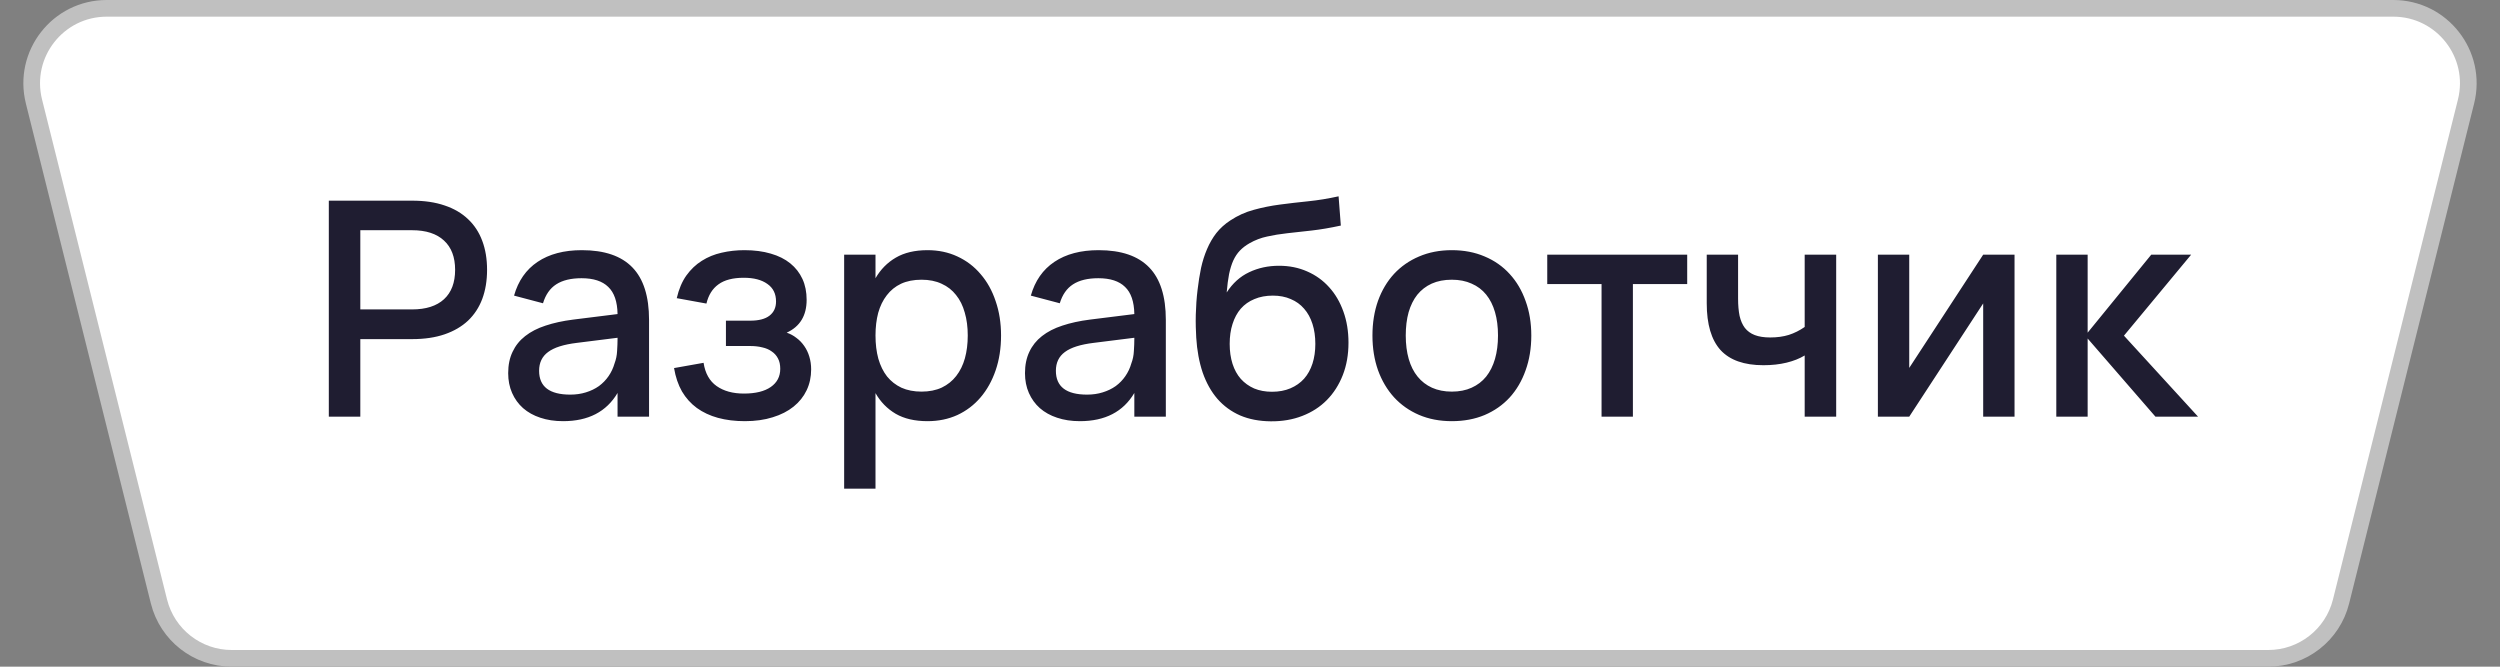 <?xml version="1.0" encoding="UTF-8"?> <svg xmlns="http://www.w3.org/2000/svg" width="150" height="40" viewBox="0 0 150 40" fill="none"><rect x="0" y="0" width="150" height="40" fill="#808080" stroke="none"/> <path d="M6.404 0.5H143.596C146.524 0.5 148.672 3.251 147.962 6.091L140.462 36.091C139.961 38.095 138.161 39.5 136.096 39.5H13.904C11.839 39.5 10.039 38.095 9.538 36.091L2.038 6.091C1.328 3.251 3.476 0.5 6.404 0.5Z" fill="white" stroke="#C0C0C0"></path> <path d="M19.729 25V12.04H24.733C25.471 12.04 26.119 12.136 26.677 12.328C27.235 12.514 27.703 12.787 28.081 13.147C28.459 13.501 28.744 13.936 28.936 14.452C29.128 14.962 29.224 15.541 29.224 16.189C29.224 16.837 29.128 17.419 28.936 17.935C28.744 18.445 28.459 18.88 28.081 19.24C27.703 19.594 27.235 19.867 26.677 20.059C26.119 20.251 25.471 20.347 24.733 20.347H21.619V25H19.729ZM21.619 18.565H24.724C25.558 18.565 26.197 18.361 26.641 17.953C27.085 17.545 27.307 16.957 27.307 16.189C27.307 15.427 27.085 14.842 26.641 14.434C26.197 14.02 25.558 13.813 24.724 13.813H21.619V18.565ZM34.91 15.01C36.267 15.01 37.278 15.355 37.944 16.045C38.609 16.729 38.943 17.779 38.943 19.195V25H37.053V23.578C36.386 24.706 35.297 25.27 33.785 25.27C33.282 25.27 32.825 25.201 32.417 25.063C32.016 24.931 31.671 24.739 31.383 24.487C31.101 24.235 30.881 23.932 30.726 23.578C30.57 23.224 30.491 22.828 30.491 22.39C30.491 21.904 30.578 21.478 30.753 21.112C30.927 20.74 31.178 20.425 31.509 20.167C31.845 19.903 32.252 19.693 32.733 19.537C33.218 19.375 33.767 19.255 34.38 19.177L37.053 18.844C37.041 18.1 36.855 17.557 36.495 17.215C36.141 16.867 35.606 16.693 34.892 16.693C34.257 16.693 33.749 16.816 33.371 17.062C32.999 17.302 32.736 17.68 32.58 18.196L30.843 17.737C31.095 16.849 31.566 16.174 32.255 15.712C32.952 15.244 33.837 15.01 34.91 15.01ZM34.614 20.572C33.822 20.668 33.245 20.851 32.886 21.121C32.526 21.385 32.346 21.76 32.346 22.246C32.346 23.2 32.969 23.677 34.218 23.677C34.553 23.677 34.865 23.632 35.154 23.542C35.447 23.452 35.709 23.326 35.937 23.164C36.164 22.996 36.356 22.798 36.513 22.57C36.675 22.336 36.794 22.081 36.873 21.805C36.962 21.571 37.014 21.322 37.026 21.058C37.044 20.788 37.053 20.545 37.053 20.329V20.266L34.614 20.572ZM44.691 25.27C44.102 25.27 43.566 25.204 43.08 25.072C42.599 24.94 42.176 24.742 41.81 24.478C41.45 24.214 41.154 23.884 40.919 23.488C40.691 23.086 40.532 22.618 40.443 22.084L42.215 21.769C42.312 22.399 42.572 22.864 42.998 23.164C43.425 23.464 43.971 23.614 44.636 23.614C45.333 23.614 45.87 23.482 46.248 23.218C46.626 22.954 46.815 22.591 46.815 22.129C46.815 21.883 46.77 21.676 46.679 21.508C46.59 21.334 46.464 21.193 46.301 21.085C46.145 20.971 45.956 20.89 45.734 20.842C45.519 20.788 45.279 20.761 45.014 20.761H43.556V19.24H45.014C45.525 19.24 45.908 19.141 46.166 18.943C46.431 18.739 46.562 18.454 46.562 18.088C46.562 17.626 46.389 17.275 46.041 17.035C45.699 16.789 45.227 16.666 44.627 16.666C43.974 16.666 43.467 16.798 43.106 17.062C42.746 17.32 42.507 17.704 42.386 18.214L40.605 17.89C40.73 17.35 40.922 16.897 41.181 16.531C41.444 16.165 41.754 15.871 42.108 15.649C42.468 15.421 42.864 15.259 43.295 15.163C43.733 15.061 44.19 15.01 44.663 15.01C45.258 15.01 45.785 15.079 46.248 15.217C46.709 15.349 47.099 15.544 47.417 15.802C47.736 16.06 47.978 16.372 48.147 16.738C48.315 17.104 48.398 17.521 48.398 17.989C48.398 18.937 47.999 19.594 47.202 19.96C47.417 20.032 47.612 20.137 47.786 20.275C47.967 20.407 48.123 20.569 48.255 20.761C48.386 20.947 48.489 21.16 48.56 21.4C48.633 21.64 48.669 21.895 48.669 22.165C48.669 22.621 48.578 23.038 48.398 23.416C48.218 23.794 47.958 24.121 47.615 24.397C47.273 24.673 46.856 24.886 46.364 25.036C45.873 25.192 45.315 25.27 44.691 25.27ZM50.649 29.32V15.28H52.53V16.693C52.836 16.165 53.241 15.754 53.745 15.46C54.255 15.16 54.891 15.01 55.653 15.01C56.307 15.01 56.904 15.136 57.444 15.388C57.99 15.64 58.455 15.994 58.839 16.45C59.229 16.9 59.529 17.44 59.739 18.07C59.955 18.694 60.063 19.381 60.063 20.131C60.063 20.893 59.955 21.589 59.739 22.219C59.523 22.849 59.22 23.392 58.83 23.848C58.446 24.298 57.984 24.649 57.444 24.901C56.904 25.147 56.307 25.27 55.653 25.27C54.891 25.27 54.255 25.123 53.745 24.829C53.235 24.529 52.83 24.115 52.53 23.587V29.32H50.649ZM55.293 23.497C55.755 23.497 56.16 23.416 56.508 23.254C56.856 23.086 57.144 22.855 57.372 22.561C57.606 22.261 57.78 21.907 57.894 21.499C58.008 21.085 58.065 20.629 58.065 20.131C58.065 19.621 58.005 19.162 57.885 18.754C57.771 18.34 57.597 17.989 57.363 17.701C57.135 17.407 56.847 17.182 56.499 17.026C56.157 16.864 55.755 16.783 55.293 16.783C54.819 16.783 54.408 16.864 54.06 17.026C53.718 17.188 53.433 17.419 53.205 17.719C52.977 18.013 52.806 18.364 52.692 18.772C52.584 19.18 52.53 19.633 52.53 20.131C52.53 20.641 52.587 21.106 52.701 21.526C52.821 21.94 52.995 22.294 53.223 22.588C53.457 22.876 53.745 23.101 54.087 23.263C54.435 23.419 54.837 23.497 55.293 23.497ZM65.918 15.01C67.274 15.01 68.285 15.355 68.951 16.045C69.617 16.729 69.95 17.779 69.95 19.195V25H68.06V23.578C67.394 24.706 66.305 25.27 64.793 25.27C64.289 25.27 63.833 25.201 63.425 25.063C63.023 24.931 62.678 24.739 62.39 24.487C62.108 24.235 61.889 23.932 61.733 23.578C61.577 23.224 61.499 22.828 61.499 22.39C61.499 21.904 61.586 21.478 61.76 21.112C61.934 20.74 62.186 20.425 62.516 20.167C62.852 19.903 63.26 19.693 63.74 19.537C64.226 19.375 64.775 19.255 65.387 19.177L68.06 18.844C68.048 18.1 67.862 17.557 67.502 17.215C67.148 16.867 66.614 16.693 65.9 16.693C65.264 16.693 64.757 16.816 64.379 17.062C64.007 17.302 63.743 17.68 63.587 18.196L61.85 17.737C62.102 16.849 62.573 16.174 63.263 15.712C63.959 15.244 64.844 15.01 65.918 15.01ZM65.621 20.572C64.829 20.668 64.253 20.851 63.893 21.121C63.533 21.385 63.353 21.76 63.353 22.246C63.353 23.2 63.977 23.677 65.225 23.677C65.561 23.677 65.873 23.632 66.161 23.542C66.455 23.452 66.716 23.326 66.944 23.164C67.172 22.996 67.364 22.798 67.52 22.57C67.682 22.336 67.802 22.081 67.88 21.805C67.97 21.571 68.021 21.322 68.033 21.058C68.051 20.788 68.06 20.545 68.06 20.329V20.266L65.621 20.572ZM76.247 25.279C75.557 25.273 74.945 25.156 74.411 24.928C73.877 24.694 73.421 24.361 73.043 23.929C72.671 23.497 72.377 22.972 72.161 22.354C71.951 21.73 71.822 21.031 71.774 20.257C71.762 20.059 71.753 19.843 71.747 19.609C71.741 19.375 71.741 19.135 71.747 18.889C71.753 18.643 71.765 18.391 71.783 18.133C71.801 17.875 71.825 17.626 71.855 17.386C71.909 16.924 71.978 16.489 72.062 16.081C72.152 15.673 72.272 15.295 72.422 14.947C72.572 14.593 72.758 14.272 72.98 13.984C73.208 13.696 73.487 13.444 73.817 13.228C74.261 12.934 74.732 12.721 75.23 12.589C75.728 12.451 76.25 12.346 76.796 12.274C77.342 12.202 77.909 12.136 78.497 12.076C79.085 12.016 79.691 11.917 80.315 11.779L80.45 13.534C79.814 13.672 79.232 13.771 78.704 13.831C78.176 13.885 77.69 13.939 77.246 13.993C76.808 14.041 76.403 14.107 76.031 14.191C75.659 14.269 75.305 14.404 74.969 14.596C74.747 14.722 74.555 14.869 74.393 15.037C74.237 15.199 74.105 15.397 73.997 15.631C73.895 15.859 73.811 16.129 73.745 16.441C73.685 16.753 73.637 17.122 73.601 17.548C73.961 16.99 74.411 16.585 74.951 16.333C75.491 16.075 76.088 15.946 76.742 15.946C77.36 15.946 77.924 16.06 78.434 16.288C78.944 16.51 79.382 16.825 79.748 17.233C80.114 17.635 80.399 18.121 80.603 18.691C80.807 19.255 80.909 19.879 80.909 20.563C80.909 21.277 80.795 21.925 80.567 22.507C80.339 23.089 80.021 23.587 79.613 24.001C79.205 24.415 78.713 24.733 78.137 24.955C77.567 25.177 76.937 25.285 76.247 25.279ZM76.319 23.506C76.733 23.506 77.102 23.437 77.426 23.299C77.75 23.161 78.023 22.969 78.245 22.723C78.467 22.471 78.635 22.168 78.749 21.814C78.863 21.46 78.92 21.067 78.92 20.635C78.92 20.191 78.863 19.792 78.749 19.438C78.635 19.078 78.467 18.772 78.245 18.52C78.029 18.268 77.762 18.076 77.444 17.944C77.132 17.806 76.775 17.737 76.373 17.737C75.959 17.737 75.59 17.806 75.266 17.944C74.942 18.076 74.669 18.268 74.447 18.52C74.231 18.772 74.066 19.078 73.952 19.438C73.838 19.792 73.781 20.191 73.781 20.635C73.781 21.073 73.838 21.472 73.952 21.832C74.066 22.186 74.231 22.486 74.447 22.732C74.669 22.978 74.936 23.17 75.248 23.308C75.566 23.44 75.923 23.506 76.319 23.506ZM87.108 25.27C86.382 25.27 85.725 25.144 85.137 24.892C84.555 24.64 84.057 24.289 83.643 23.839C83.229 23.383 82.908 22.84 82.68 22.21C82.458 21.58 82.347 20.887 82.347 20.131C82.347 19.375 82.458 18.682 82.68 18.052C82.908 17.422 83.229 16.882 83.643 16.432C84.063 15.982 84.564 15.634 85.146 15.388C85.734 15.136 86.388 15.01 87.108 15.01C87.834 15.01 88.491 15.136 89.079 15.388C89.667 15.634 90.168 15.985 90.582 16.441C90.996 16.891 91.314 17.431 91.536 18.061C91.764 18.685 91.878 19.375 91.878 20.131C91.878 20.893 91.764 21.589 91.536 22.219C91.314 22.849 90.996 23.392 90.582 23.848C90.168 24.298 89.667 24.649 89.079 24.901C88.491 25.147 87.834 25.27 87.108 25.27ZM87.108 23.497C87.558 23.497 87.954 23.419 88.296 23.263C88.644 23.107 88.935 22.885 89.169 22.597C89.403 22.303 89.58 21.949 89.7 21.535C89.82 21.115 89.88 20.647 89.88 20.131C89.88 19.609 89.82 19.141 89.7 18.727C89.58 18.313 89.403 17.962 89.169 17.674C88.935 17.386 88.644 17.167 88.296 17.017C87.954 16.861 87.558 16.783 87.108 16.783C86.652 16.783 86.25 16.861 85.902 17.017C85.56 17.173 85.272 17.395 85.038 17.683C84.81 17.971 84.636 18.322 84.516 18.736C84.402 19.15 84.345 19.615 84.345 20.131C84.345 20.653 84.405 21.124 84.525 21.544C84.645 21.958 84.822 22.309 85.056 22.597C85.29 22.885 85.578 23.107 85.92 23.263C86.268 23.419 86.664 23.497 87.108 23.497ZM96.093 25V17.044H92.835V15.28H101.232V17.044H97.974V25H96.093ZM108.281 25V21.328C107.975 21.514 107.612 21.658 107.192 21.76C106.772 21.862 106.31 21.913 105.806 21.913C104.648 21.913 103.79 21.61 103.232 21.004C102.68 20.392 102.404 19.456 102.404 18.196V15.28H104.285V17.926C104.285 18.316 104.315 18.658 104.375 18.952C104.441 19.24 104.546 19.48 104.69 19.672C104.84 19.864 105.038 20.008 105.284 20.104C105.536 20.2 105.845 20.248 106.211 20.248C106.625 20.248 106.997 20.197 107.327 20.095C107.663 19.987 107.981 19.828 108.281 19.618V15.28H110.171V25H108.281ZM120.872 15.28V25H118.991V18.205L114.554 25H112.673V15.28H114.554V22.075L118.991 15.28H120.872ZM123.378 15.28H125.259V19.96L129.075 15.28H131.469L127.437 20.14L131.883 25H129.327L125.259 20.311V25H123.378V15.28Z" fill="#1F1D31"></path> </svg> 